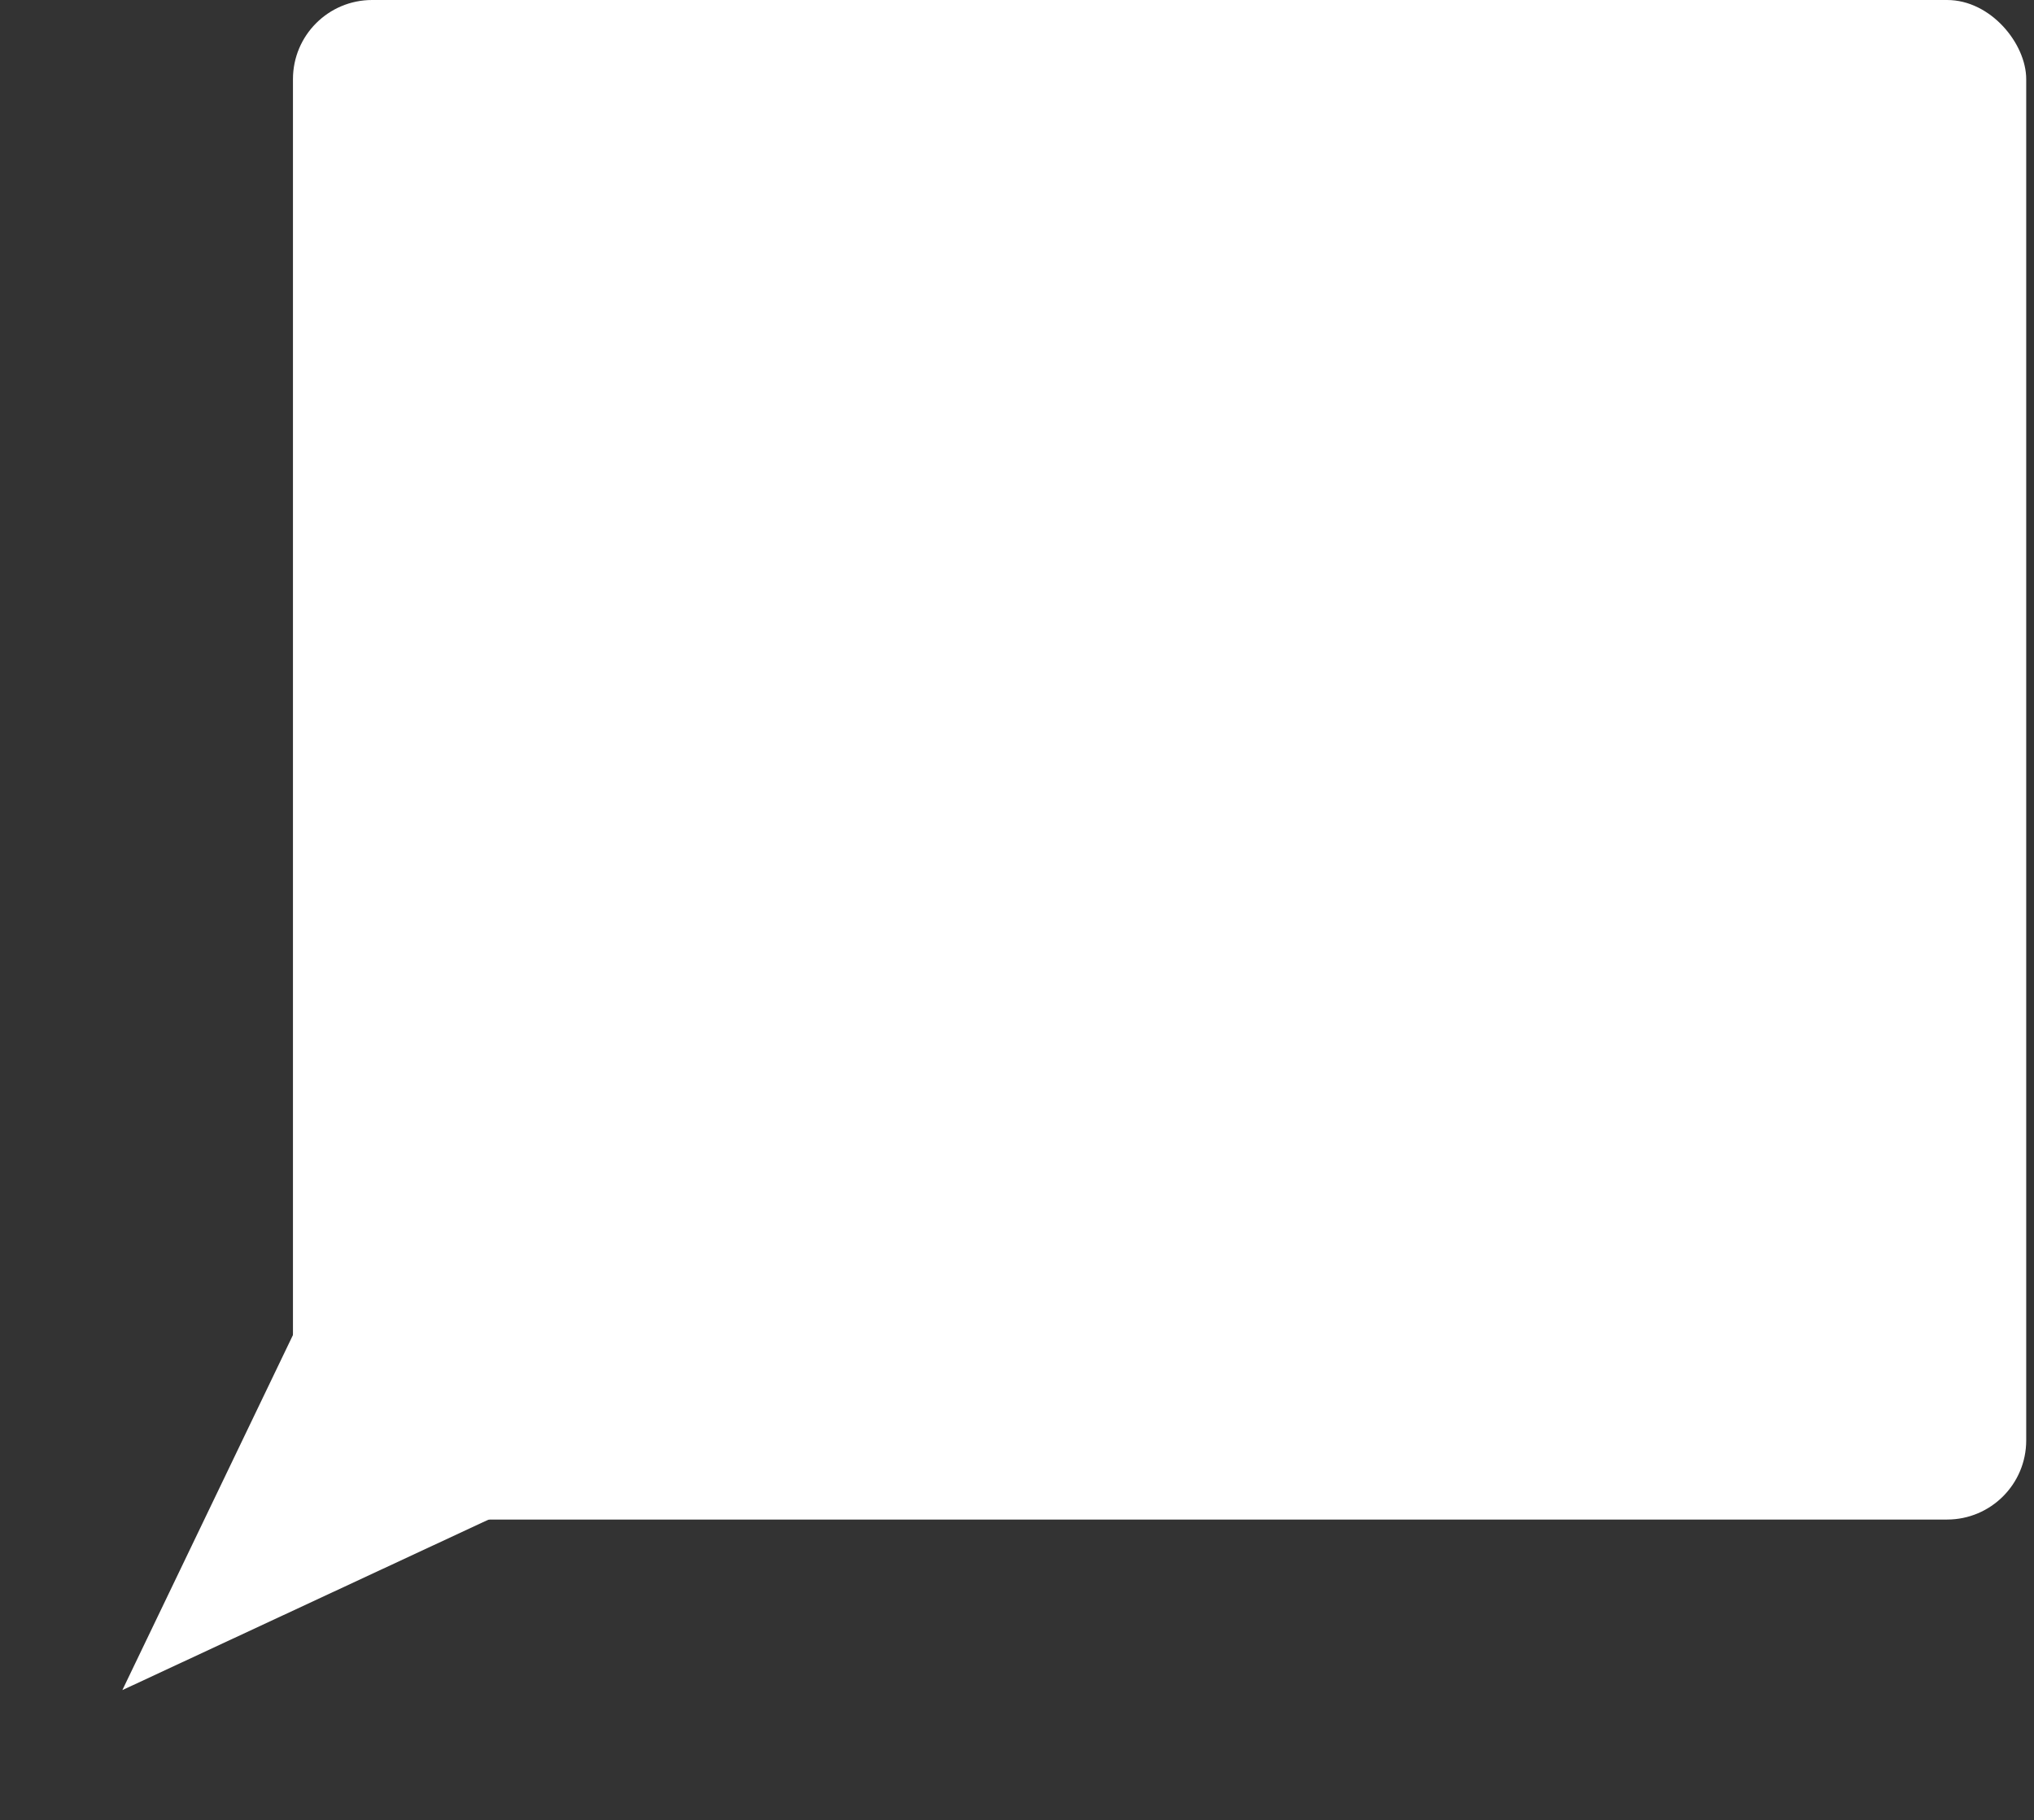 <?xml version="1.0" encoding="UTF-8"?> <svg xmlns="http://www.w3.org/2000/svg" width="257" height="230" viewBox="0 0 257 230" fill="none"><rect x="0" y="0" width="257" height="230" fill="#333333" stroke="none"/><path d="M15.46 213.55L39.952 162.572L66.732 189.679L15.46 213.55Z" fill="white"></path><rect x="37.016" width="219" height="192" rx="10" fill="white"></rect></svg> 